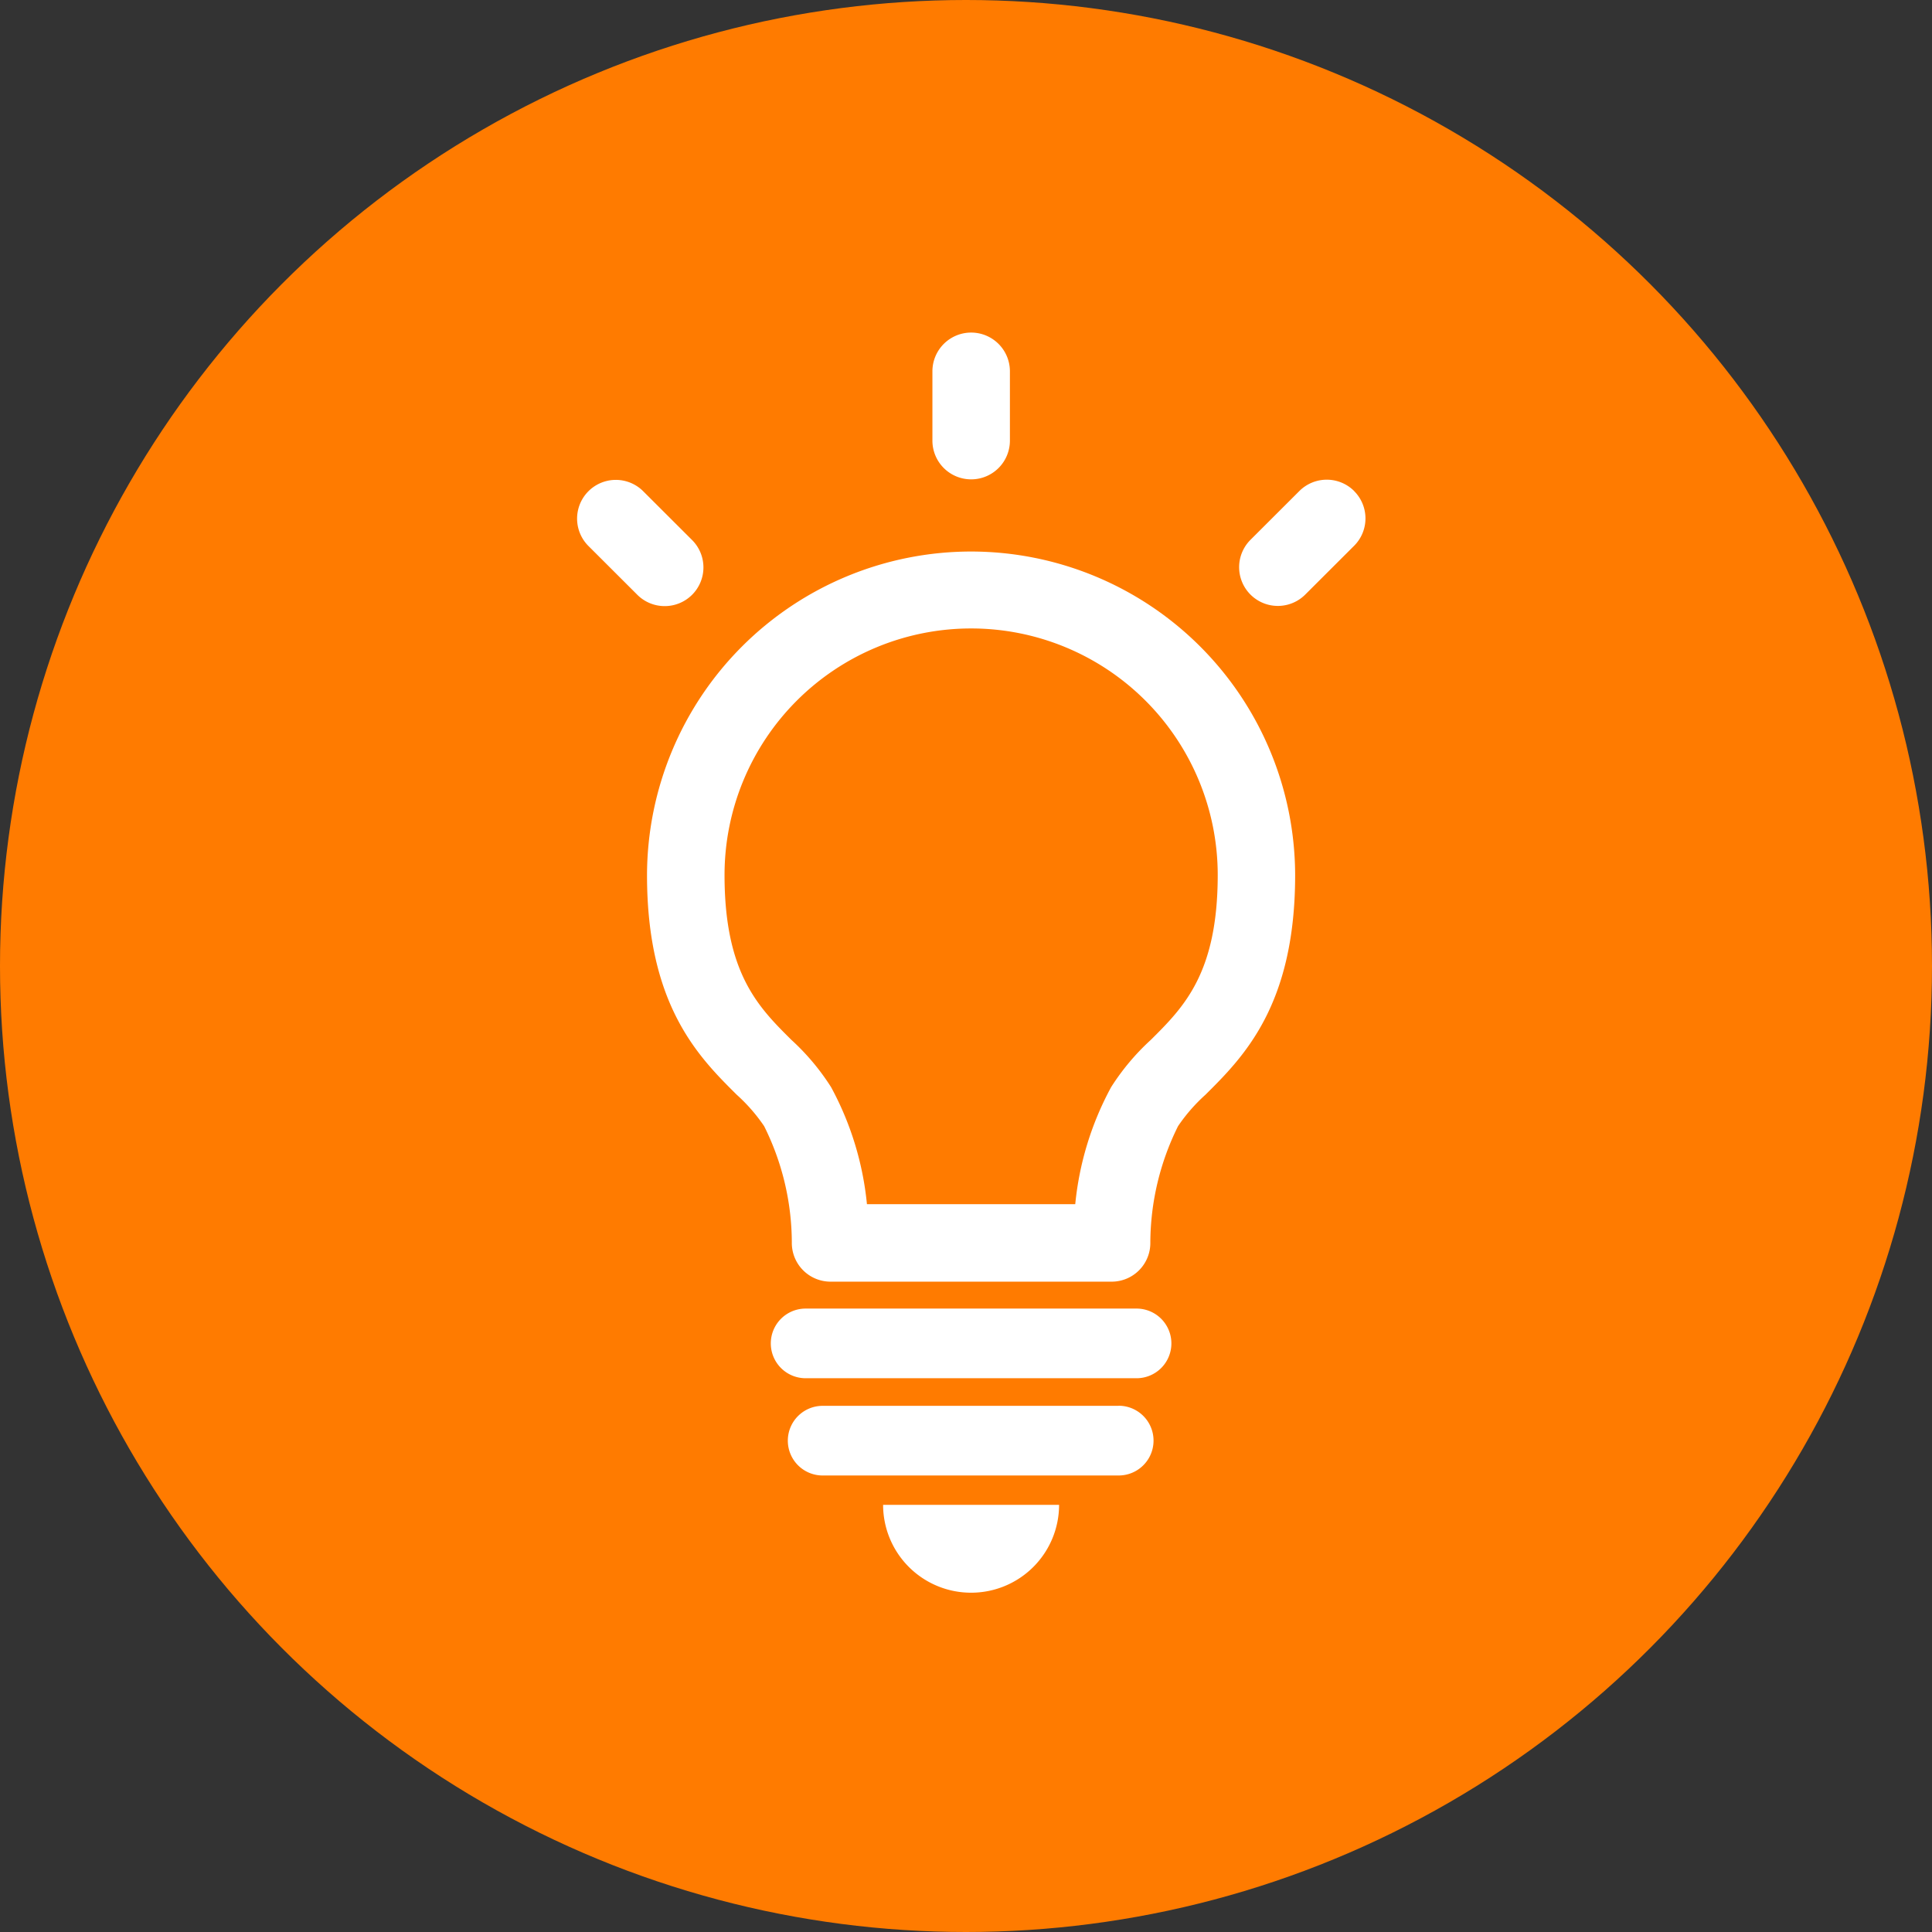 <svg id="グループ_28" data-name="グループ 28" xmlns="http://www.w3.org/2000/svg" width="71.5" height="71.5" viewBox="0 0 71.5 71.5">
  <rect x="0" y="0" width="71.5" height="71.5" fill="#333333" stroke="none"/>
  <defs>
    <style>
      .cls-1 {
        fill: #ff7b00;
      }

      .cls-2 {
        fill: #fff;
        fill-rule: evenodd;
      }
    </style>
  </defs>
  <circle id="楕円形_2" data-name="楕円形 2" class="cls-1" cx="35.75" cy="35.75" r="35.75"/>
  <path id="シェイプ_22" data-name="シェイプ 22" class="cls-2" d="M86.439,471.443a3.254,3.254,0,0,0,3.256-3.252H83.182A3.254,3.254,0,0,0,86.439,471.443Zm0-38.532a12,12,0,0,0-11.994,11.977c0,4.827,1.919,6.734,3.32,8.126a6.383,6.383,0,0,1,1.014,1.162,9.7,9.7,0,0,1,1.025,4.3,1.433,1.433,0,0,0,1.434,1.456h10.4a1.431,1.431,0,0,0,1.434-1.456,9.759,9.759,0,0,1,1.026-4.3,6.375,6.375,0,0,1,1.014-1.162c1.4-1.392,3.319-3.3,3.319-8.126A12,12,0,0,0,86.438,432.911Zm6.651,18.073a8.642,8.642,0,0,0-1.47,1.751,11.412,11.412,0,0,0-1.327,4.33H82.584a11.407,11.407,0,0,0-1.326-4.33,8.636,8.636,0,0,0-1.47-1.751c-1.217-1.209-2.474-2.459-2.474-6.1a9.126,9.126,0,0,1,18.252,0C95.564,448.525,94.306,449.775,93.09,450.984Zm-0.528,9.944H80.315a1.289,1.289,0,1,0,0,2.578H92.562A1.289,1.289,0,1,0,92.562,460.928Zm-0.667,3.6H80.981a1.289,1.289,0,1,0,0,2.577H91.9A1.289,1.289,0,1,0,91.9,464.524ZM75.1,434.931a1.432,1.432,0,0,0,1.014-2.444l-1.818-1.815a1.433,1.433,0,0,0-2.028,2.025l1.818,1.815A1.429,1.429,0,0,0,75.1,434.931Zm11.341-4.691a1.433,1.433,0,0,0,1.434-1.431v-2.567a1.434,1.434,0,0,0-2.868,0v2.567A1.433,1.433,0,0,0,86.438,430.24Zm14.174,0.432a1.435,1.435,0,0,0-2.028,0l-1.818,1.815a1.433,1.433,0,0,0,2.028,2.025l1.818-1.815A1.43,1.43,0,0,0,100.612,430.672Z" transform="translate(-50.5 -412.5)"/>
</svg>
